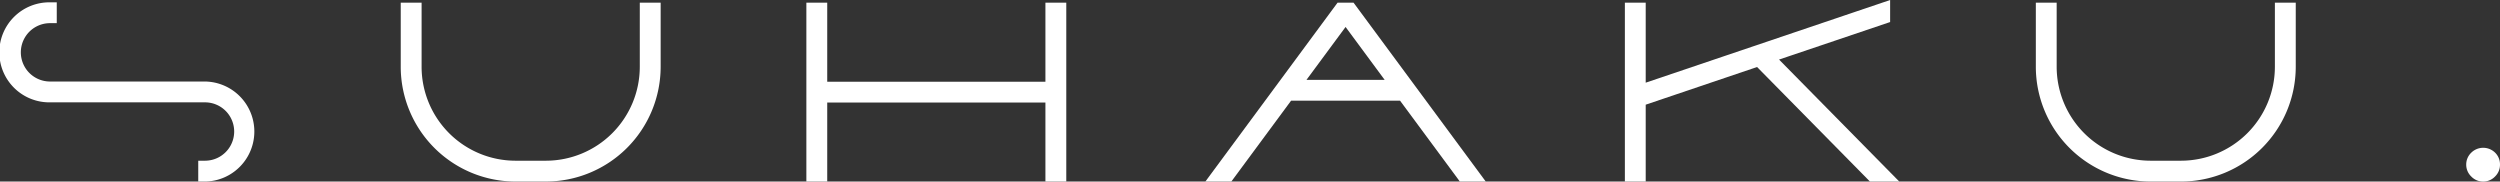 <svg xmlns="http://www.w3.org/2000/svg" xmlns:xlink="http://www.w3.org/1999/xlink" width="266.51" height="19.354" viewBox="0 0 266.51 19.354">
  <rect x="0" y="0" width="266.51" height="19.354" fill="#333333" stroke="none"/>
  <defs>
    <clipPath id="clip-path">
      <rect id="長方形_11" data-name="長方形 11" width="266.51" height="19.354" fill="#fff"/>
    </clipPath>
  </defs>
  <g id="mv_small_logo" clip-path="url(#clip-path)">
    <path id="パス_239" data-name="パス 239" d="M1.332,2.663a1.287,1.287,0,0,1-.933-.4A1.271,1.271,0,0,1,0,1.331,1.255,1.255,0,0,1,.4.386,1.3,1.3,0,0,1,1.332,0a1.284,1.284,0,0,1,.945.386,1.276,1.276,0,0,1,.387.945,1.292,1.292,0,0,1-.387.928,1.275,1.275,0,0,1-.945.4" transform="translate(263.378 16.222)" fill="#fff"/>
    <path id="パス_240" data-name="パス 240" d="M1.8,3.6A1.746,1.746,0,0,1,.537,3.058,1.741,1.741,0,0,1,0,1.8,1.738,1.738,0,0,1,.541.516a1.812,1.812,0,0,1,2.537,0A1.742,1.742,0,0,1,3.6,1.8a1.734,1.734,0,0,1-.523,1.255A1.75,1.75,0,0,1,1.8,3.6M1.8.933a.824.824,0,0,0-.607.256A.793.793,0,0,0,.936,1.8a.812.812,0,0,0,.264.6.818.818,0,0,0,1.212,0,.822.822,0,0,0,.252-.6.793.793,0,0,0-.249-.61A.814.814,0,0,0,1.8.933" transform="translate(262.909 15.757)" fill="#fff"/>
    <path id="パス_241" data-name="パス 241" d="M25.484,6.369A10.488,10.488,0,0,1,15.008,16.846H11.762A10.488,10.488,0,0,1,1.286,6.369V0H0V6.369A11.775,11.775,0,0,0,11.762,18.131h3.246A11.775,11.775,0,0,0,26.77,6.369V0H25.484Z" transform="translate(43.188 0.755)" fill="#fff"/>
    <path id="パス_242" data-name="パス 242" d="M15.478,19.066H12.232A12.242,12.242,0,0,1,0,6.837V0H2.224V6.837A10.018,10.018,0,0,0,12.232,16.845h3.246A10.018,10.018,0,0,0,25.484,6.837V0h2.224V6.837a12.242,12.242,0,0,1-12.23,12.228M.936.935v5.9a11.3,11.3,0,0,0,11.3,11.292h3.246A11.3,11.3,0,0,0,26.772,6.837V.935h-.351v5.9A10.957,10.957,0,0,1,15.478,17.783H12.232A10.957,10.957,0,0,1,1.288,6.837V.935Z" transform="translate(42.72 0.287)" fill="#fff"/>
    <path id="パス_243" data-name="パス 243" d="M25.484,0V6.369A10.49,10.49,0,0,1,15.007,16.846H11.762A10.49,10.49,0,0,1,1.284,6.369V0H0V6.369A11.775,11.775,0,0,0,11.762,18.131h3.245A11.776,11.776,0,0,0,26.77,6.369V0Z" transform="translate(217.497 0.755)" fill="#fff"/>
    <path id="パス_244" data-name="パス 244" d="M15.473,19.066H12.232A12.242,12.242,0,0,1,0,6.837V0H2.221V6.837A10.021,10.021,0,0,0,12.232,16.845h3.241A10.021,10.021,0,0,0,25.484,6.837V0h2.224V6.837A12.245,12.245,0,0,1,15.473,19.066M.936.935v5.9a11.3,11.3,0,0,0,11.3,11.292h3.241a11.307,11.307,0,0,0,11.3-11.292V.935h-.351v5.9A10.96,10.96,0,0,1,15.473,17.783H12.232A10.96,10.96,0,0,1,1.284,6.837V.935Z" transform="translate(217.028 0.287)" fill="#fff"/>
    <path id="パス_245" data-name="パス 245" d="M25.484,8.423H1.286V0H0V18.131H1.286V9.709h24.2v8.422H26.77V0H25.484Z" transform="translate(86.43 0.755)" fill="#fff"/>
    <path id="パス_246" data-name="パス 246" d="M27.708,19.067H25.484V10.646H2.224v8.422H0V0H2.224V8.423h23.26V0h2.224Zm-1.288-.936h.351V.936h-.351V9.36H1.288V.936H.936V18.131h.351V9.709H26.421Z" transform="translate(85.962 0.287)" fill="#fff"/>
    <path id="パス_247" data-name="パス 247" d="M21.384,8.443H4.865a3.579,3.579,0,1,1,0-7.159h.249V0H4.865a4.865,4.865,0,1,0,0,9.729H21.384a3.579,3.579,0,0,1,0,7.157h-.249V18.17h.249a4.864,4.864,0,0,0,0-9.727" transform="translate(0.468 0.716)" fill="#fff"/>
    <path id="パス_248" data-name="パス 248" d="M21.854,19.107h-.72V16.884h.72a3.11,3.11,0,0,0,0-6.221H5.332A5.332,5.332,0,1,1,5.332,0h.719V2.221H5.332a3.11,3.11,0,0,0,0,6.221H21.854a5.333,5.333,0,0,1,0,10.665m.216-1.291v.348a4.4,4.4,0,0,0-.216-8.786H5.332a4.047,4.047,0,0,1-.219-8.089V.941a4.4,4.4,0,0,0,.219,8.786H21.854a4.047,4.047,0,0,1,.216,8.089" transform="translate(0 0.248)" fill="#fff"/>
    <path id="パス_249" data-name="パス 249" d="M26.333,1.7l1.006-.34V0L1.286,8.814V.1H0V18.233H1.286V10.169L13.755,5.952,25.67,18.043l.185.19h1.809L15.109,5.5Z" transform="translate(173.687 0.653)" fill="#fff"/>
    <path id="パス_250" data-name="パス 250" d="M29.253,19.353H26.124l-.322-.331L14.093,7.142,2.221,11.158v8.194H0V.285H2.221V8.812L28.277,0V2.348l-11.841,4Zm-2.734-.936h.495L14.716,5.942,27.339,1.673V1.306L1.284,10.12v-8.9H.936V18.416h.348V10.484L14.35,6.066Z" transform="translate(173.218 0.002)" fill="#fff"/>
    <path id="パス_251" data-name="パス 251" d="M14.629,0H13.4L0,18.134H1.6L7.97,9.516H20.063l6.295,8.517.074.1h1.6L14.7.1ZM8.92,8.23l5.1-6.9,5.1,6.9Z" transform="translate(129.427 0.75)" fill="#fff"/>
    <path id="パス_252" data-name="パス 252" d="M29.891,19.072h-2.77l-.213-.3-6.153-8.321H9.139L2.768,19.072H0L14.095,0h1.7l.216.292Zm-2.29-.936h.432L15.325.94h-.753L1.86,18.136h.432L8.664,9.518H21.232ZM20.972,9.17H8.92l6.028-8.155ZM10.779,8.232h8.334L14.947,2.593Z" transform="translate(128.497 0.281)" fill="#fff"/>
  </g>
</svg>
